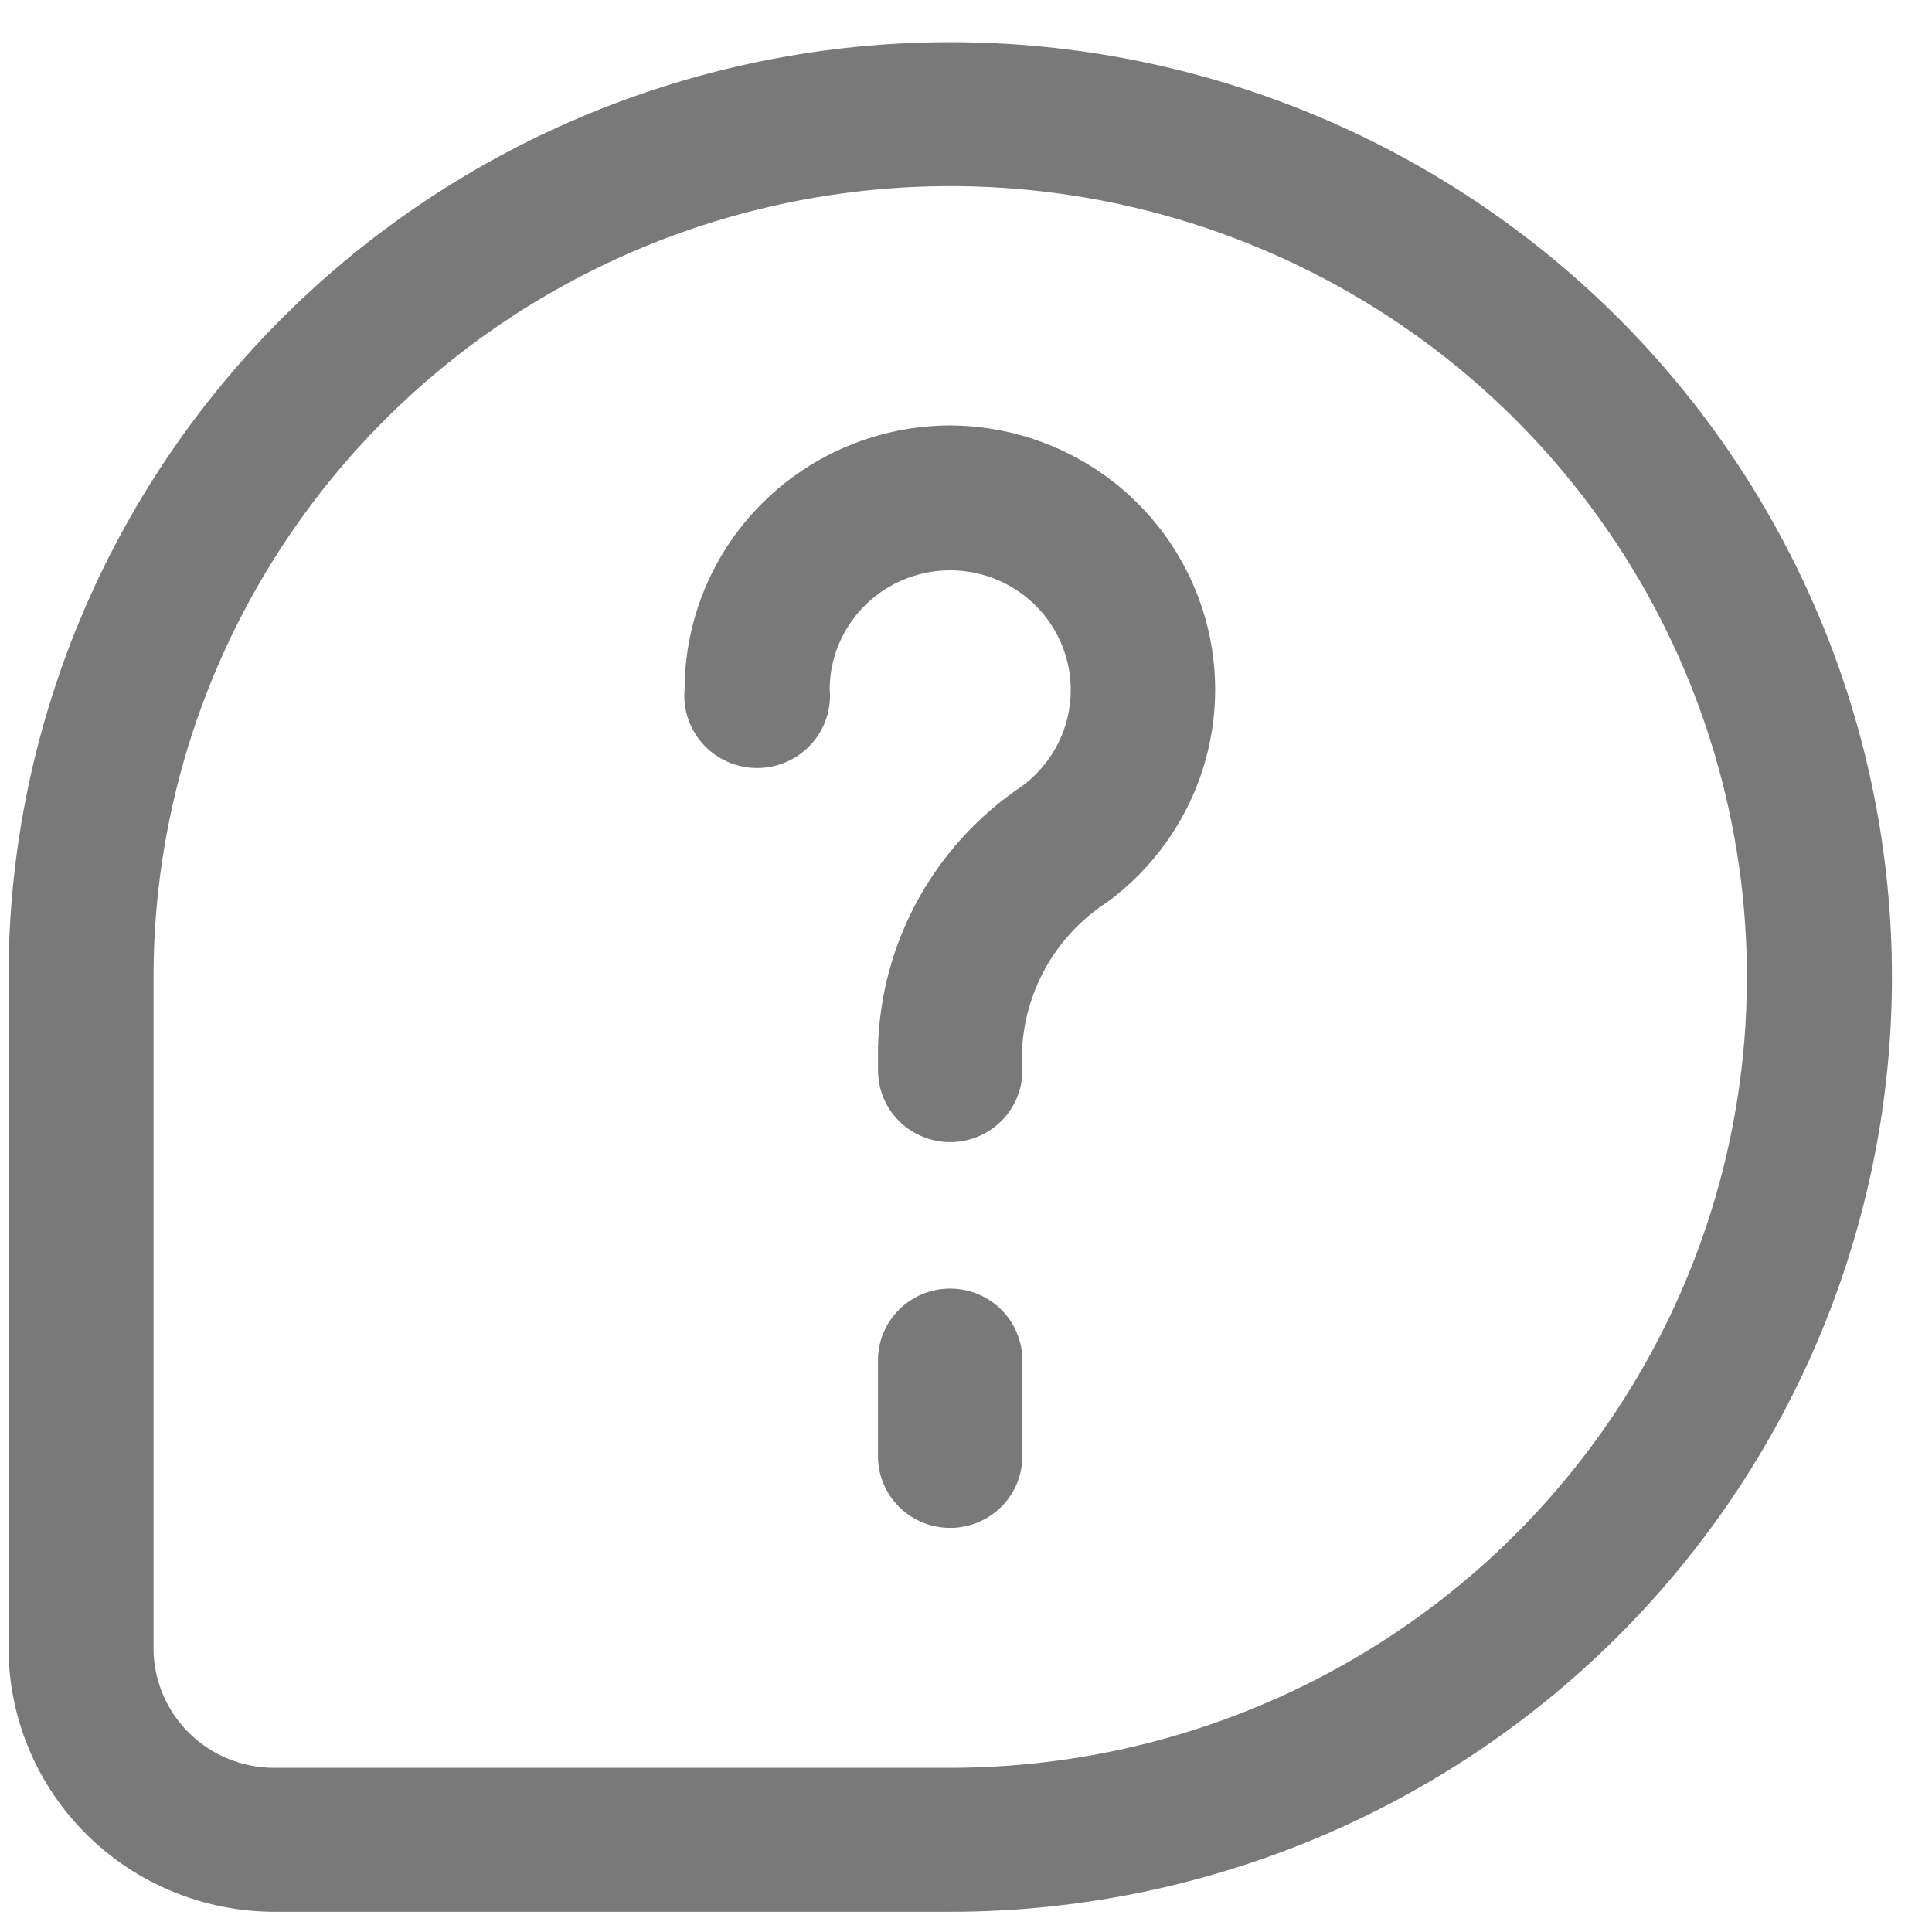 <svg width="41" height="41" viewBox="0 0 41 41" fill="none" xmlns="http://www.w3.org/2000/svg">
<path d="M20.165 0.895C14.865 0.895 9.782 2.985 6.034 6.705C2.286 10.426 0.181 15.472 0.181 20.733V34.977C0.184 36.459 0.779 37.88 1.835 38.928C2.891 39.977 4.323 40.567 5.816 40.571H20.165C25.465 40.571 30.549 38.481 34.297 34.761C38.044 31.04 40.15 25.994 40.15 20.733C40.15 15.472 38.044 10.426 34.297 6.705C30.549 2.985 25.465 0.895 20.165 0.895ZM20.165 37.516H5.816C5.138 37.516 4.487 37.248 4.008 36.772C3.528 36.296 3.258 35.65 3.258 34.977V20.733C3.258 17.413 4.25 14.169 6.108 11.409C7.965 8.649 10.606 6.498 13.695 5.227C16.785 3.957 20.184 3.625 23.464 4.272C26.743 4.92 29.756 6.518 32.12 8.865C34.485 11.213 36.095 14.203 36.747 17.459C37.4 20.714 37.065 24.089 35.785 27.155C34.506 30.222 32.339 32.843 29.558 34.687C26.778 36.532 23.509 37.516 20.165 37.516Z" fill="#797979"/>
<path d="M20.164 27.346C19.758 27.346 19.368 27.506 19.081 27.791C18.793 28.076 18.632 28.463 18.632 28.867V30.903C18.632 31.307 18.793 31.694 19.081 31.979C19.368 32.264 19.758 32.424 20.164 32.424C20.57 32.424 20.96 32.264 21.247 31.979C21.535 31.694 21.696 31.307 21.696 30.903V28.867C21.696 28.667 21.657 28.469 21.579 28.285C21.503 28.1 21.39 27.932 21.247 27.791C21.105 27.65 20.936 27.538 20.75 27.462C20.564 27.385 20.365 27.346 20.164 27.346Z" fill="#797979"/>
<path d="M20.165 9.028C18.671 9.032 17.24 9.622 16.184 10.671C15.127 11.719 14.533 13.14 14.529 14.623C14.509 14.835 14.534 15.05 14.602 15.252C14.671 15.454 14.781 15.64 14.926 15.798C15.07 15.956 15.247 16.082 15.444 16.168C15.64 16.255 15.853 16.299 16.068 16.299C16.283 16.299 16.496 16.255 16.692 16.168C16.889 16.082 17.066 15.956 17.21 15.798C17.355 15.64 17.465 15.454 17.534 15.252C17.602 15.05 17.627 14.835 17.607 14.623C17.61 14.19 17.725 13.765 17.94 13.389C18.156 13.012 18.464 12.697 18.837 12.472C19.21 12.248 19.634 12.121 20.07 12.105C20.506 12.089 20.938 12.184 21.326 12.38C21.715 12.577 22.046 12.869 22.289 13.228C22.532 13.588 22.678 14.003 22.714 14.434C22.75 14.866 22.674 15.299 22.494 15.693C22.313 16.087 22.035 16.429 21.684 16.686C20.768 17.302 20.013 18.126 19.482 19.09C18.952 20.054 18.66 21.129 18.633 22.227V22.717C18.633 23.12 18.794 23.507 19.081 23.792C19.369 24.077 19.758 24.238 20.165 24.238C20.571 24.238 20.961 24.077 21.248 23.792C21.535 23.507 21.697 23.12 21.697 22.717V22.174C21.742 21.566 21.928 20.977 22.24 20.451C22.552 19.926 22.982 19.479 23.496 19.146C24.45 18.446 25.158 17.465 25.519 16.343C25.881 15.22 25.877 14.014 25.508 12.894C25.139 11.774 24.425 10.798 23.466 10.104C22.506 9.41 21.352 9.034 20.165 9.028Z" fill="#797979"/>
</svg>

